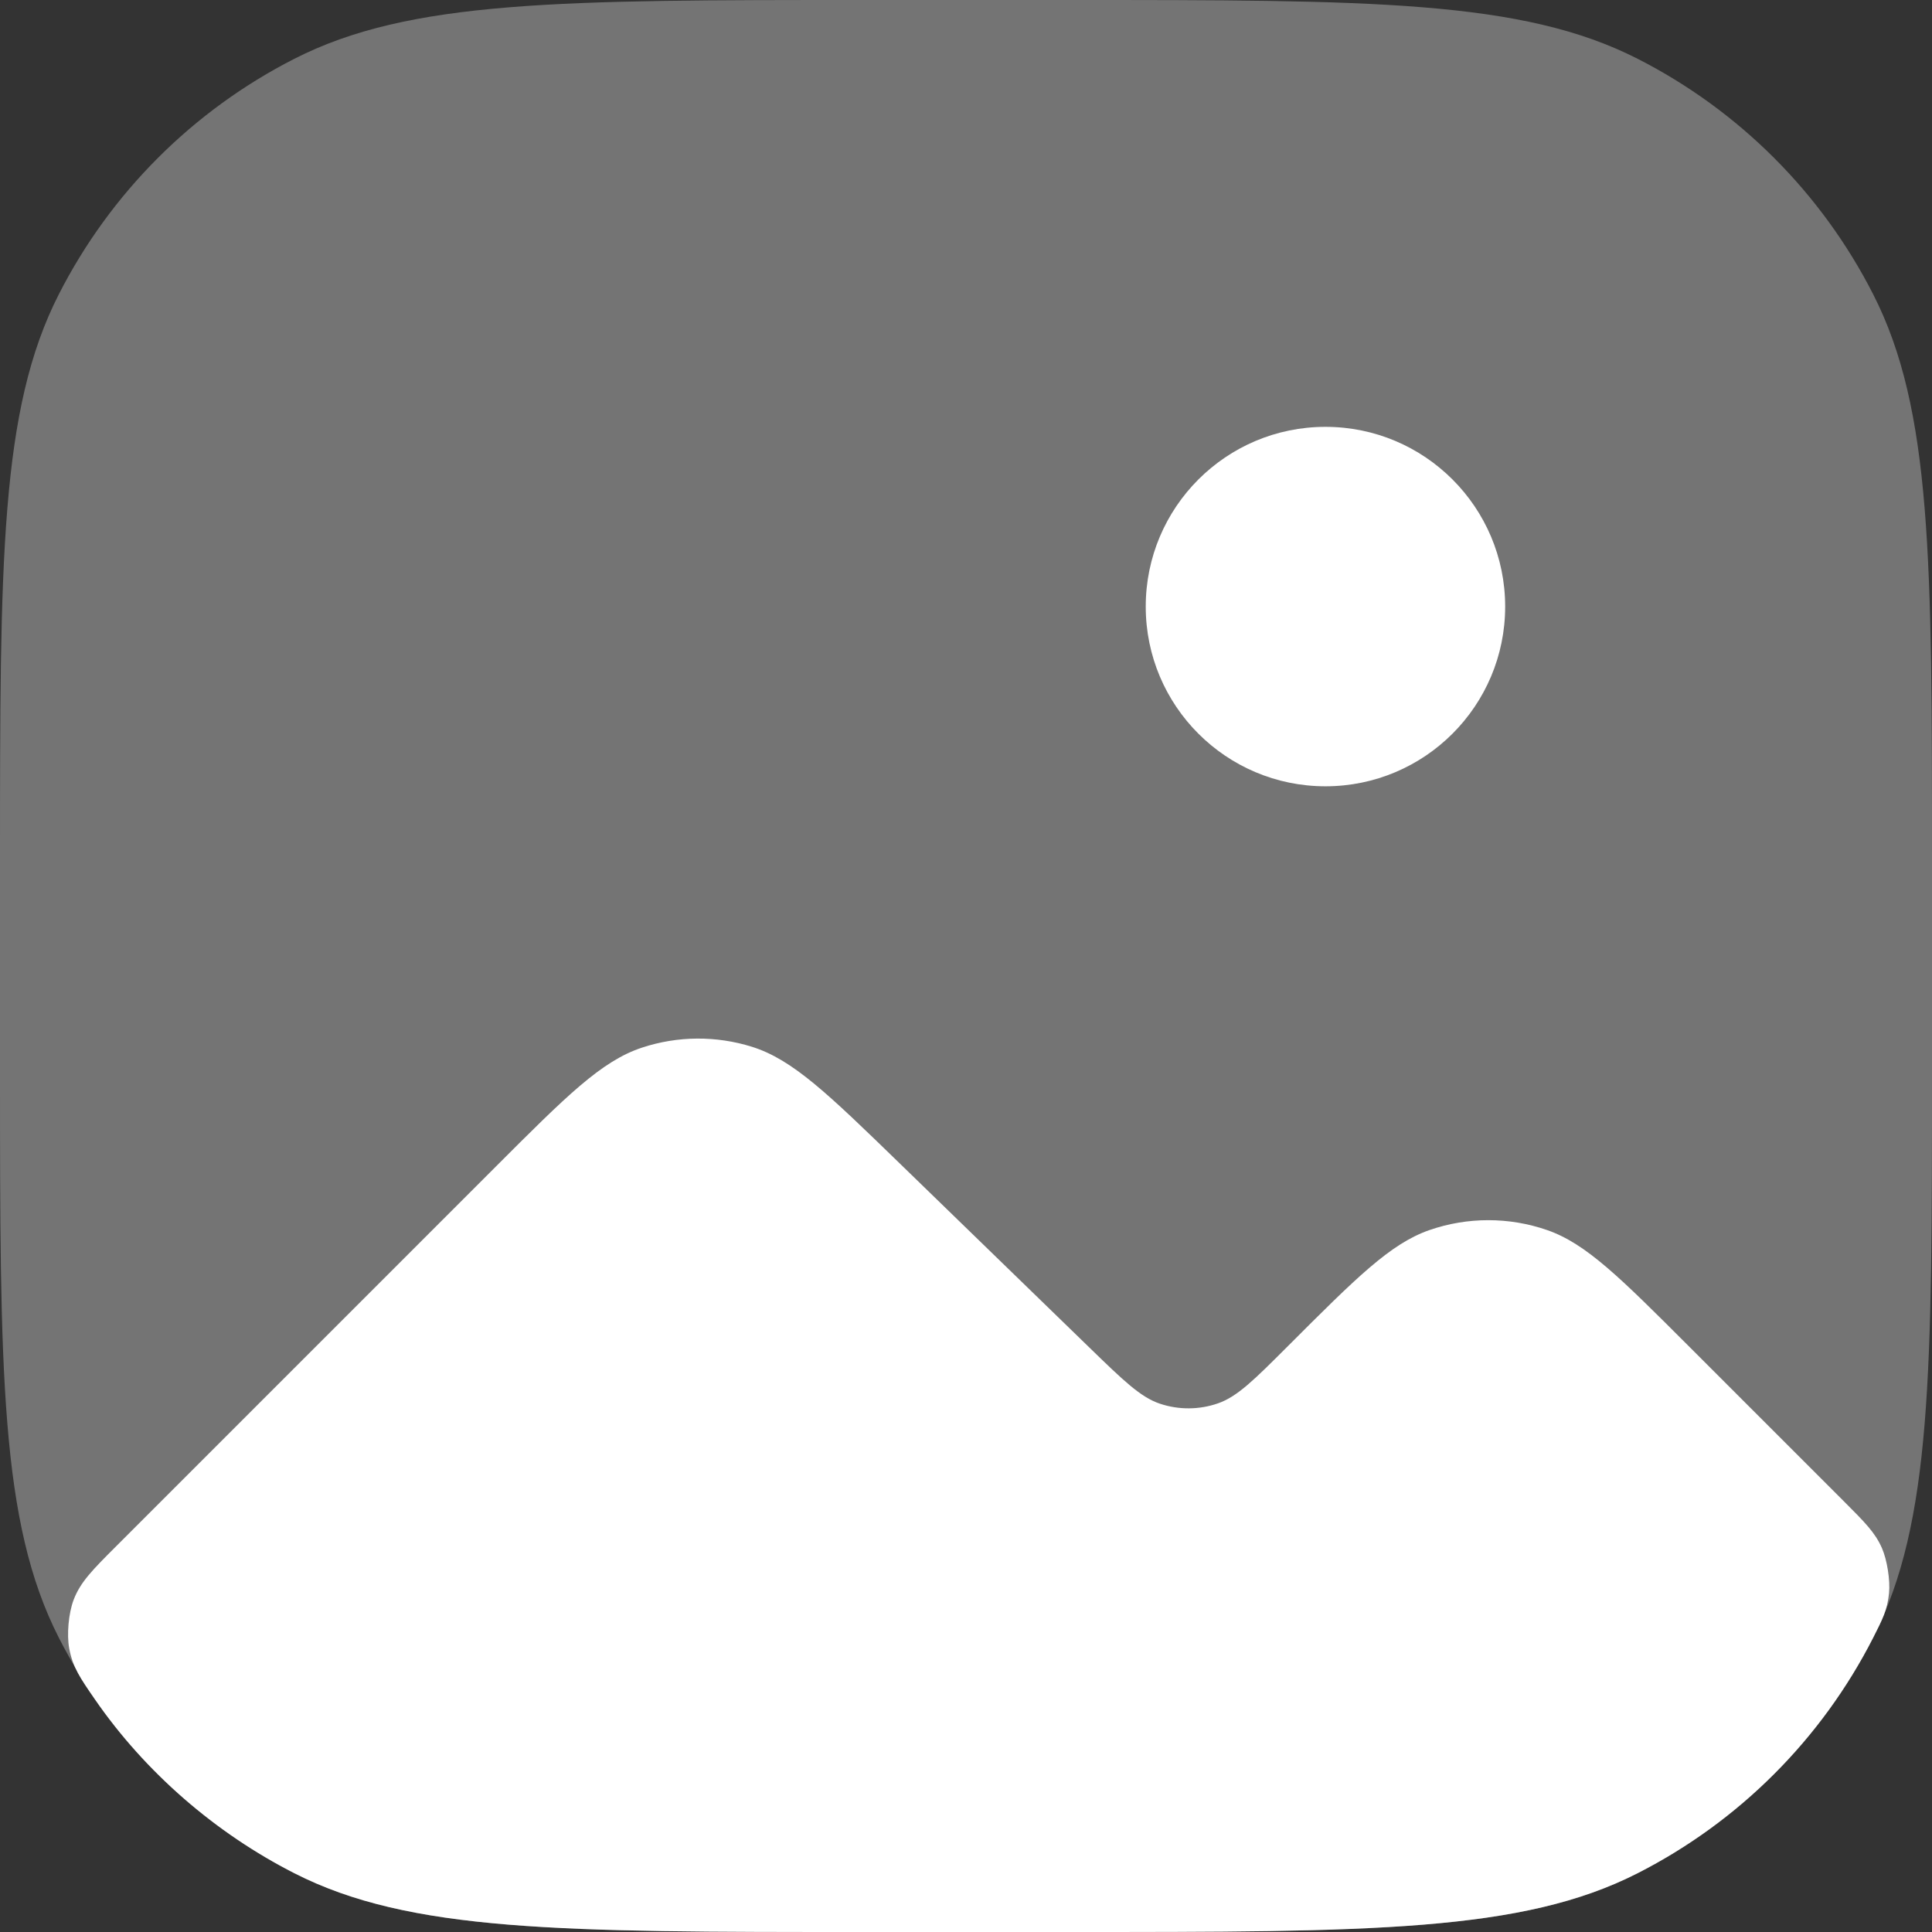 <svg width="138" height="138" viewBox="0 0 138 138" fill="none" xmlns="http://www.w3.org/2000/svg">
<rect x="0" y="0" width="138" height="138" fill="#333333" stroke="none"/>
<path opacity="0.32" fill-rule="evenodd" clip-rule="evenodd" d="M61.619 138C40.05 138 29.266 138 21.028 133.802C13.781 130.11 7.89 124.219 4.198 116.972C0 108.734 0 97.95 0 76.381V61.619C0 40.05 0 29.266 4.198 21.028C7.89 13.781 13.781 7.89 21.028 4.198C29.266 0 40.05 0 61.619 0H76.381C97.95 0 108.734 0 116.972 4.198C124.219 7.89 130.11 13.781 133.802 21.028C138 29.266 138 40.05 138 61.619V76.381C138 97.95 138 108.734 133.802 116.972C130.11 124.219 124.219 130.11 116.972 133.802C108.734 138 97.95 138 76.381 138H61.619Z" fill="white"/>
<path d="M21.026 133.802C29.265 138 40.049 138 61.617 138H76.38C97.949 138 108.733 138 116.971 133.802C124.217 130.11 130.109 124.219 133.801 116.972C134.474 115.652 134.811 114.991 134.931 113.791C135.022 112.872 134.792 111.416 134.421 110.571C133.936 109.467 133.196 108.727 131.716 107.247L120.61 96.141C115.734 91.265 113.295 88.827 110.505 87.861C107.785 86.92 104.828 86.92 102.108 87.861C99.318 88.827 96.879 91.265 92.003 96.141C89.597 98.547 88.394 99.75 87.014 100.234C85.669 100.706 84.206 100.717 82.854 100.265C81.468 99.801 80.247 98.616 77.806 96.246L64.263 83.098C59.173 78.156 56.628 75.686 53.716 74.772C51.154 73.969 48.405 73.989 45.855 74.831C42.956 75.787 40.448 78.295 35.432 83.311L8.329 110.414C6.613 112.13 5.755 112.988 5.266 114.255C4.898 115.208 4.757 116.758 4.947 117.762C5.199 119.095 5.725 119.857 6.775 121.379C10.39 126.617 15.411 130.942 21.026 133.802Z" fill="white"/>
<path d="M107.512 43.327C107.512 50.416 101.764 56.164 94.675 56.164C87.585 56.164 81.838 50.416 81.838 43.327C81.838 36.237 87.585 30.489 94.675 30.489C101.764 30.489 107.512 36.237 107.512 43.327Z" fill="white"/>
</svg>
